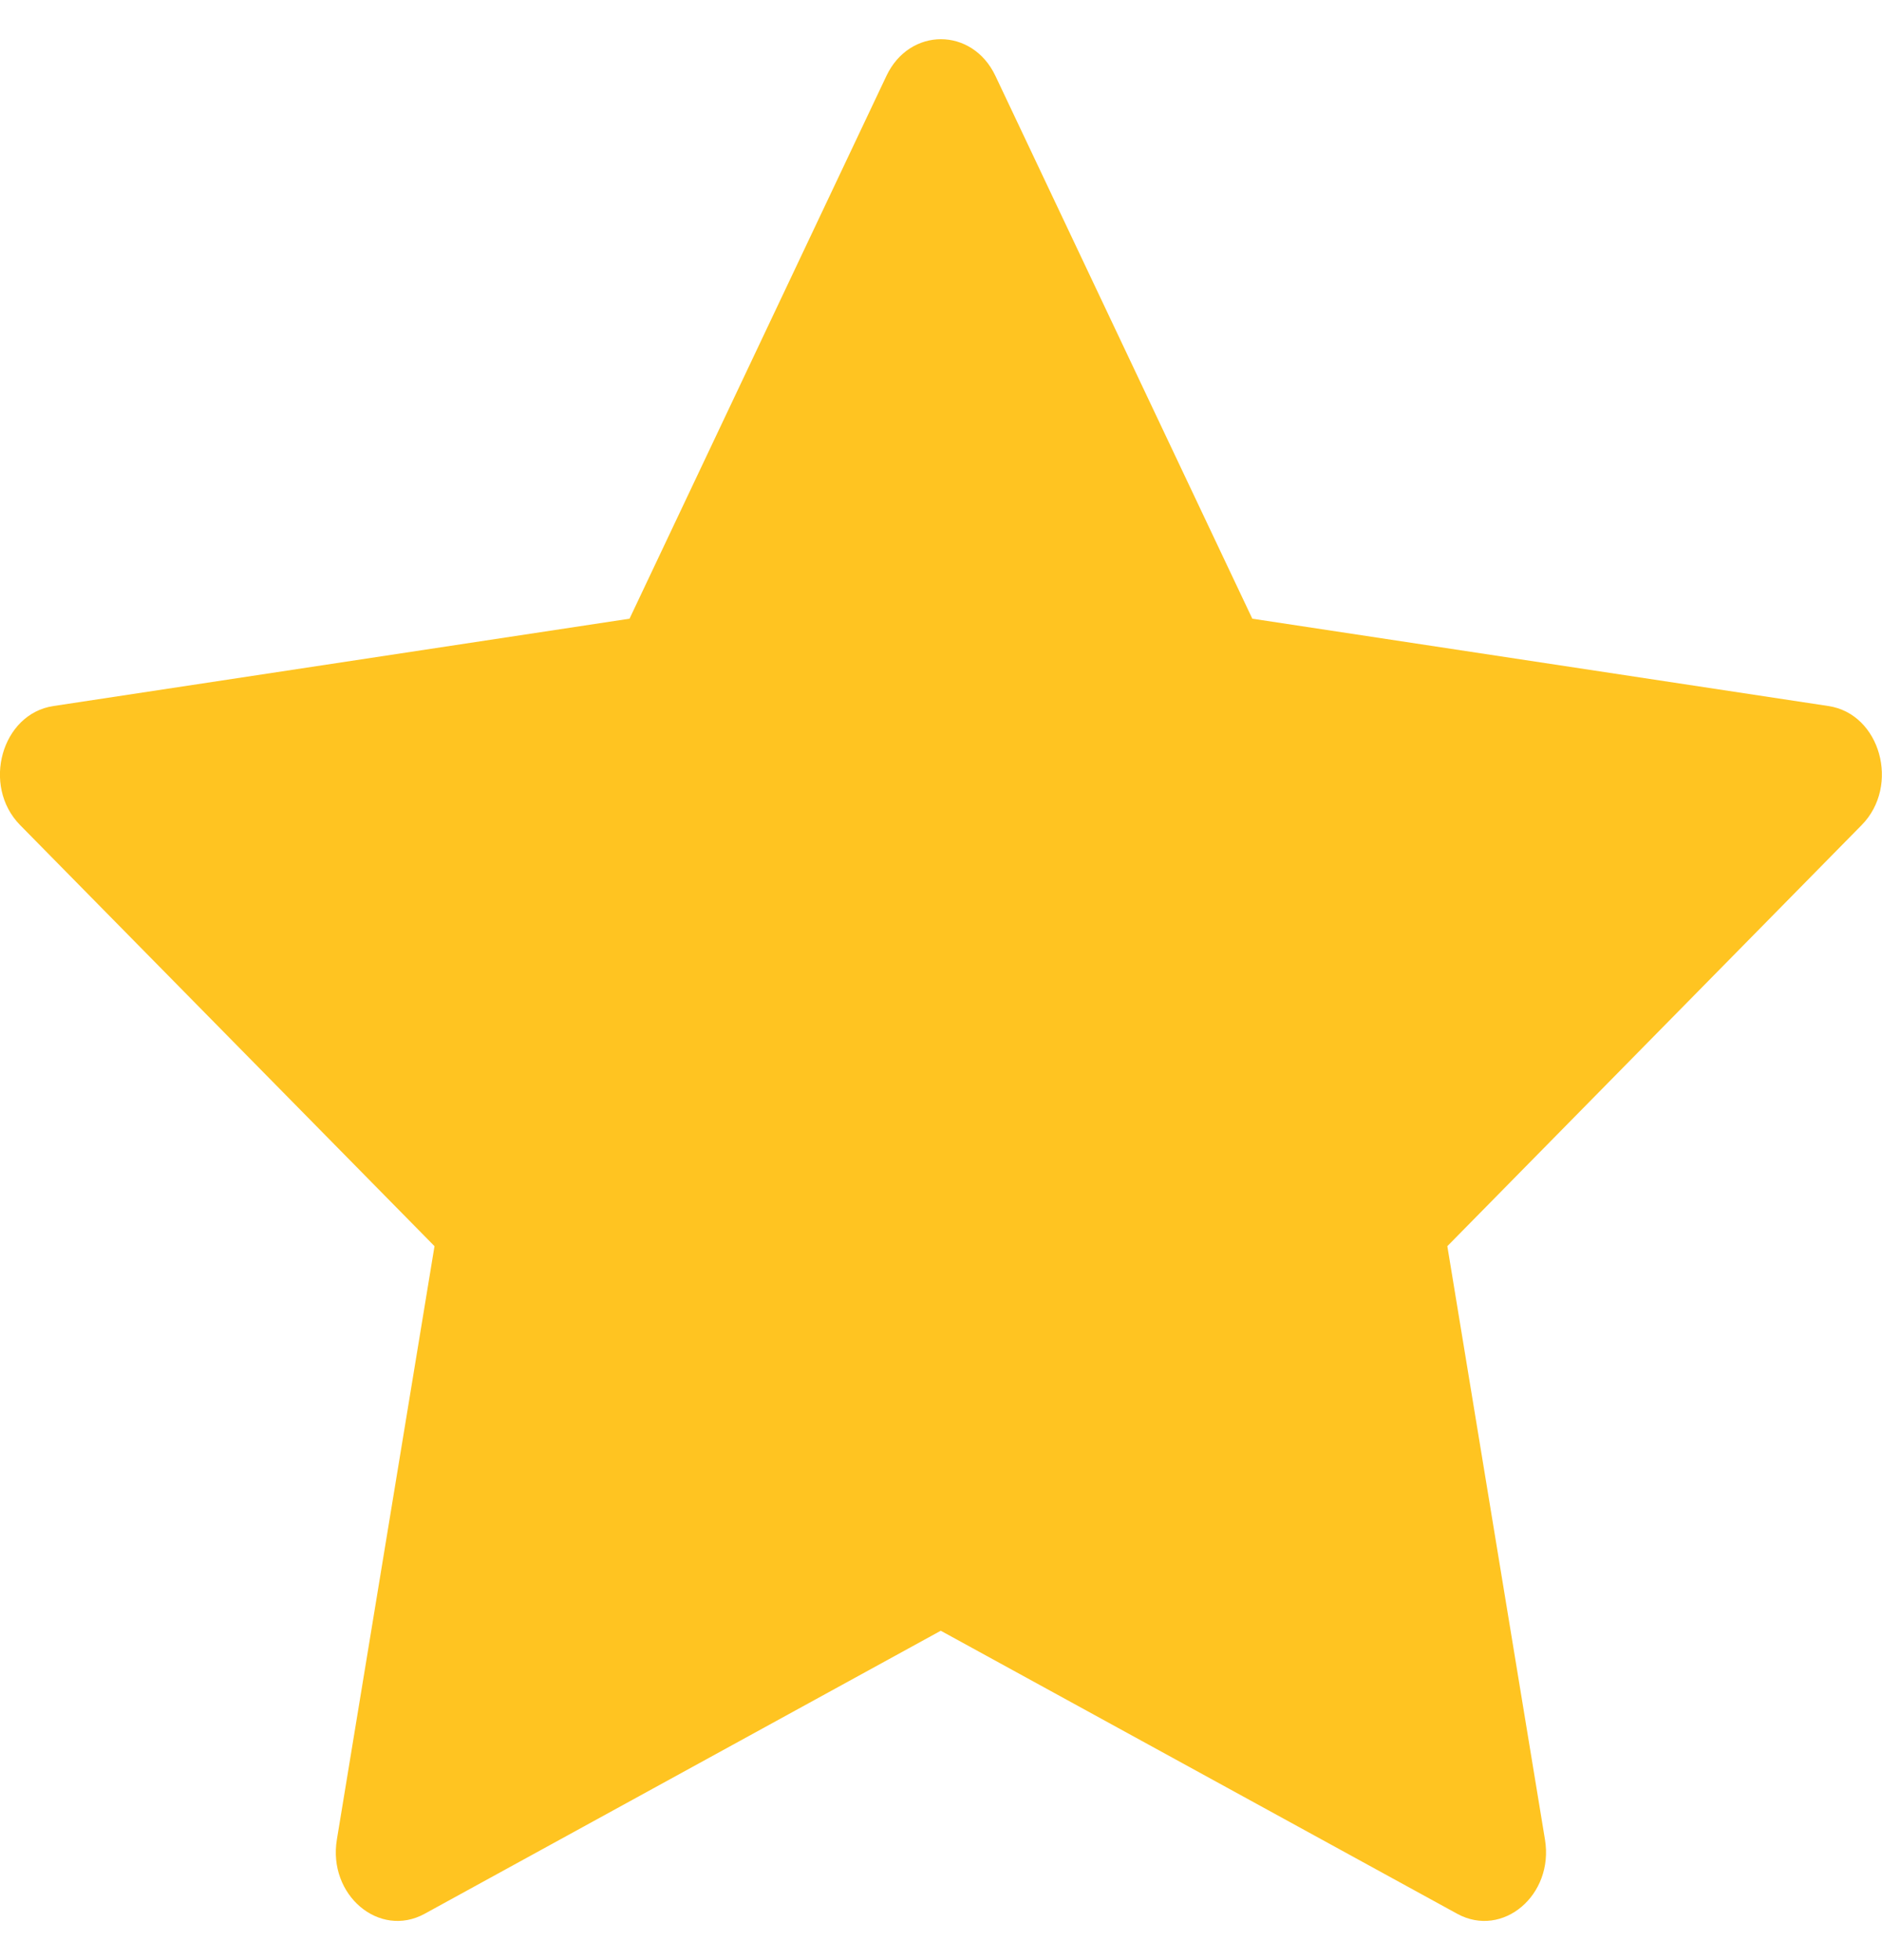 <svg width="24" height="25" viewBox="0 0 24 25" fill="none" xmlns="http://www.w3.org/2000/svg">
<path d="M5.415 24.409C4.836 24.726 4.179 24.17 4.296 23.462L5.541 15.894L0.257 10.524C-0.237 10.022 0.02 9.104 0.681 9.005L8.028 7.891L11.304 0.968C11.599 0.344 12.399 0.344 12.694 0.968L15.97 7.891L23.317 9.005C23.979 9.104 24.235 10.022 23.74 10.524L18.457 15.894L19.702 23.462C19.819 24.17 19.162 24.726 18.583 24.409L11.997 20.799L5.415 24.409Z" fill="#FFC421"/>
</svg>
